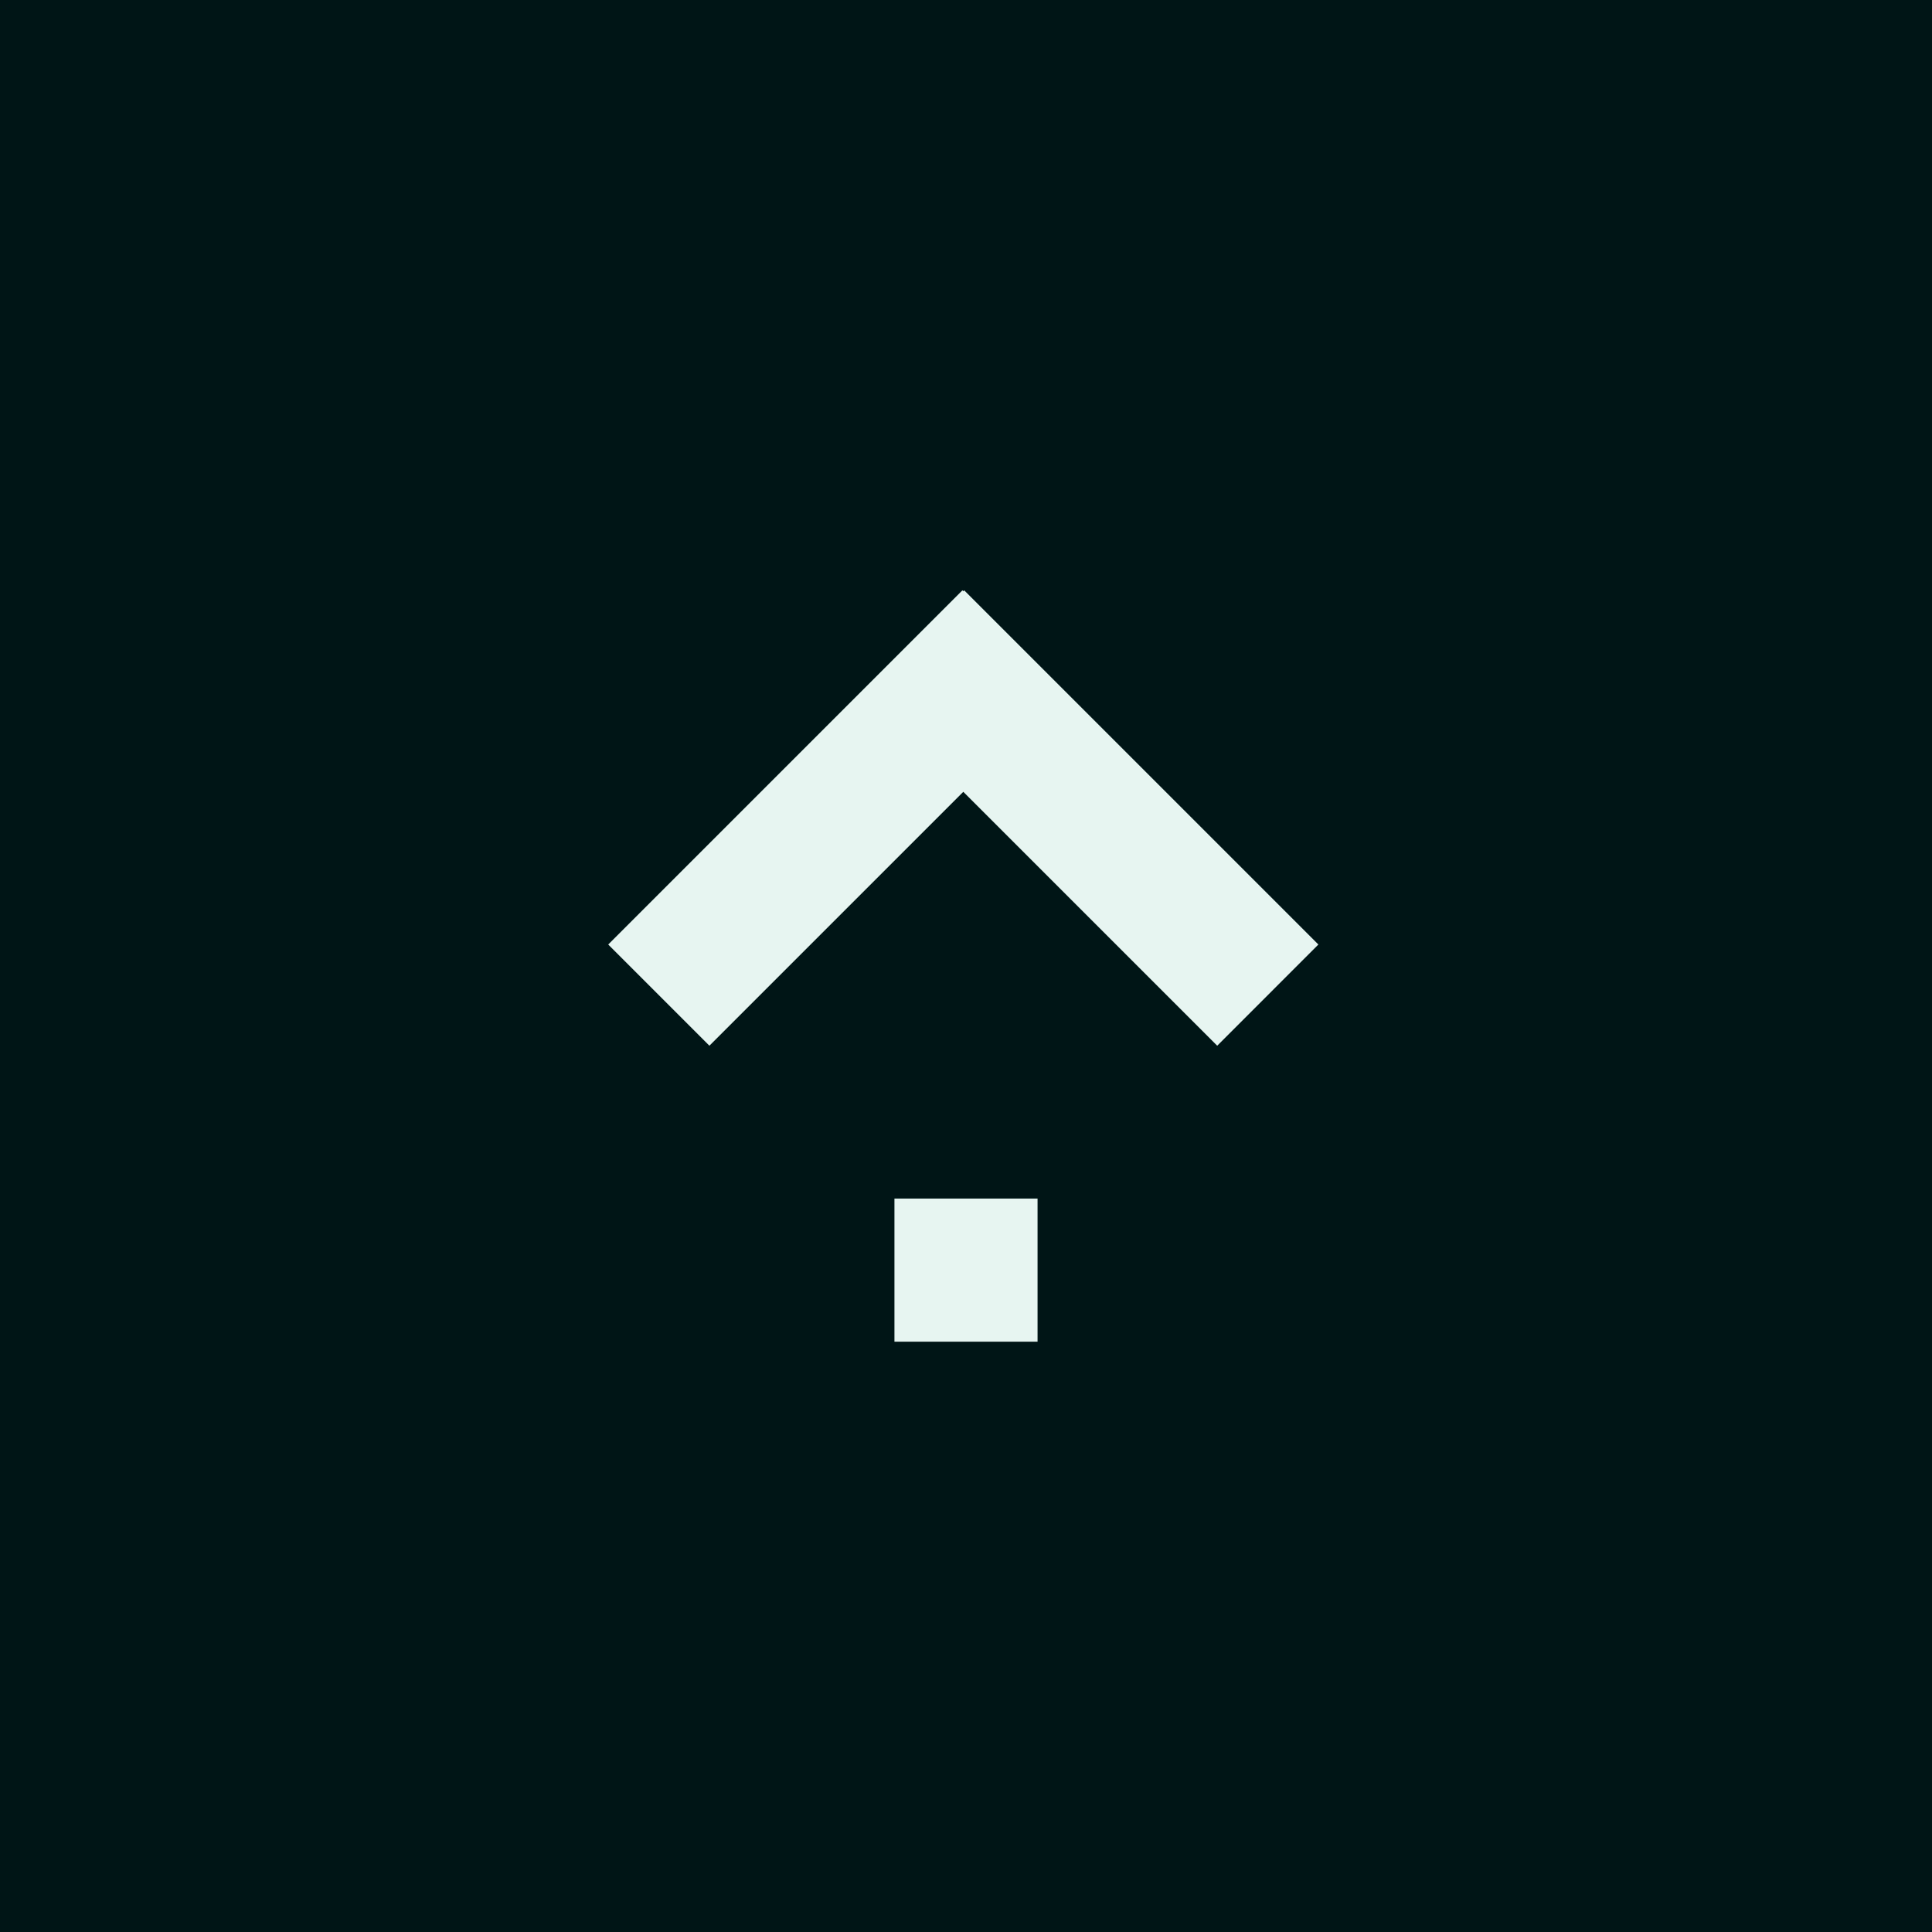 <svg width="108" height="108" fill="none" xmlns="http://www.w3.org/2000/svg"><path fill="#001516" d="M0 0h108v108H0z"/><path fill="#E7F5F1" d="M50 67h8v8h-8zm3.799-34l5.657 5.657-19.8 19.799L34 52.799z"/><path fill="#E7F5F1" d="M53.9 33l-5.656 5.657 19.799 19.799 5.656-5.657z"/></svg>